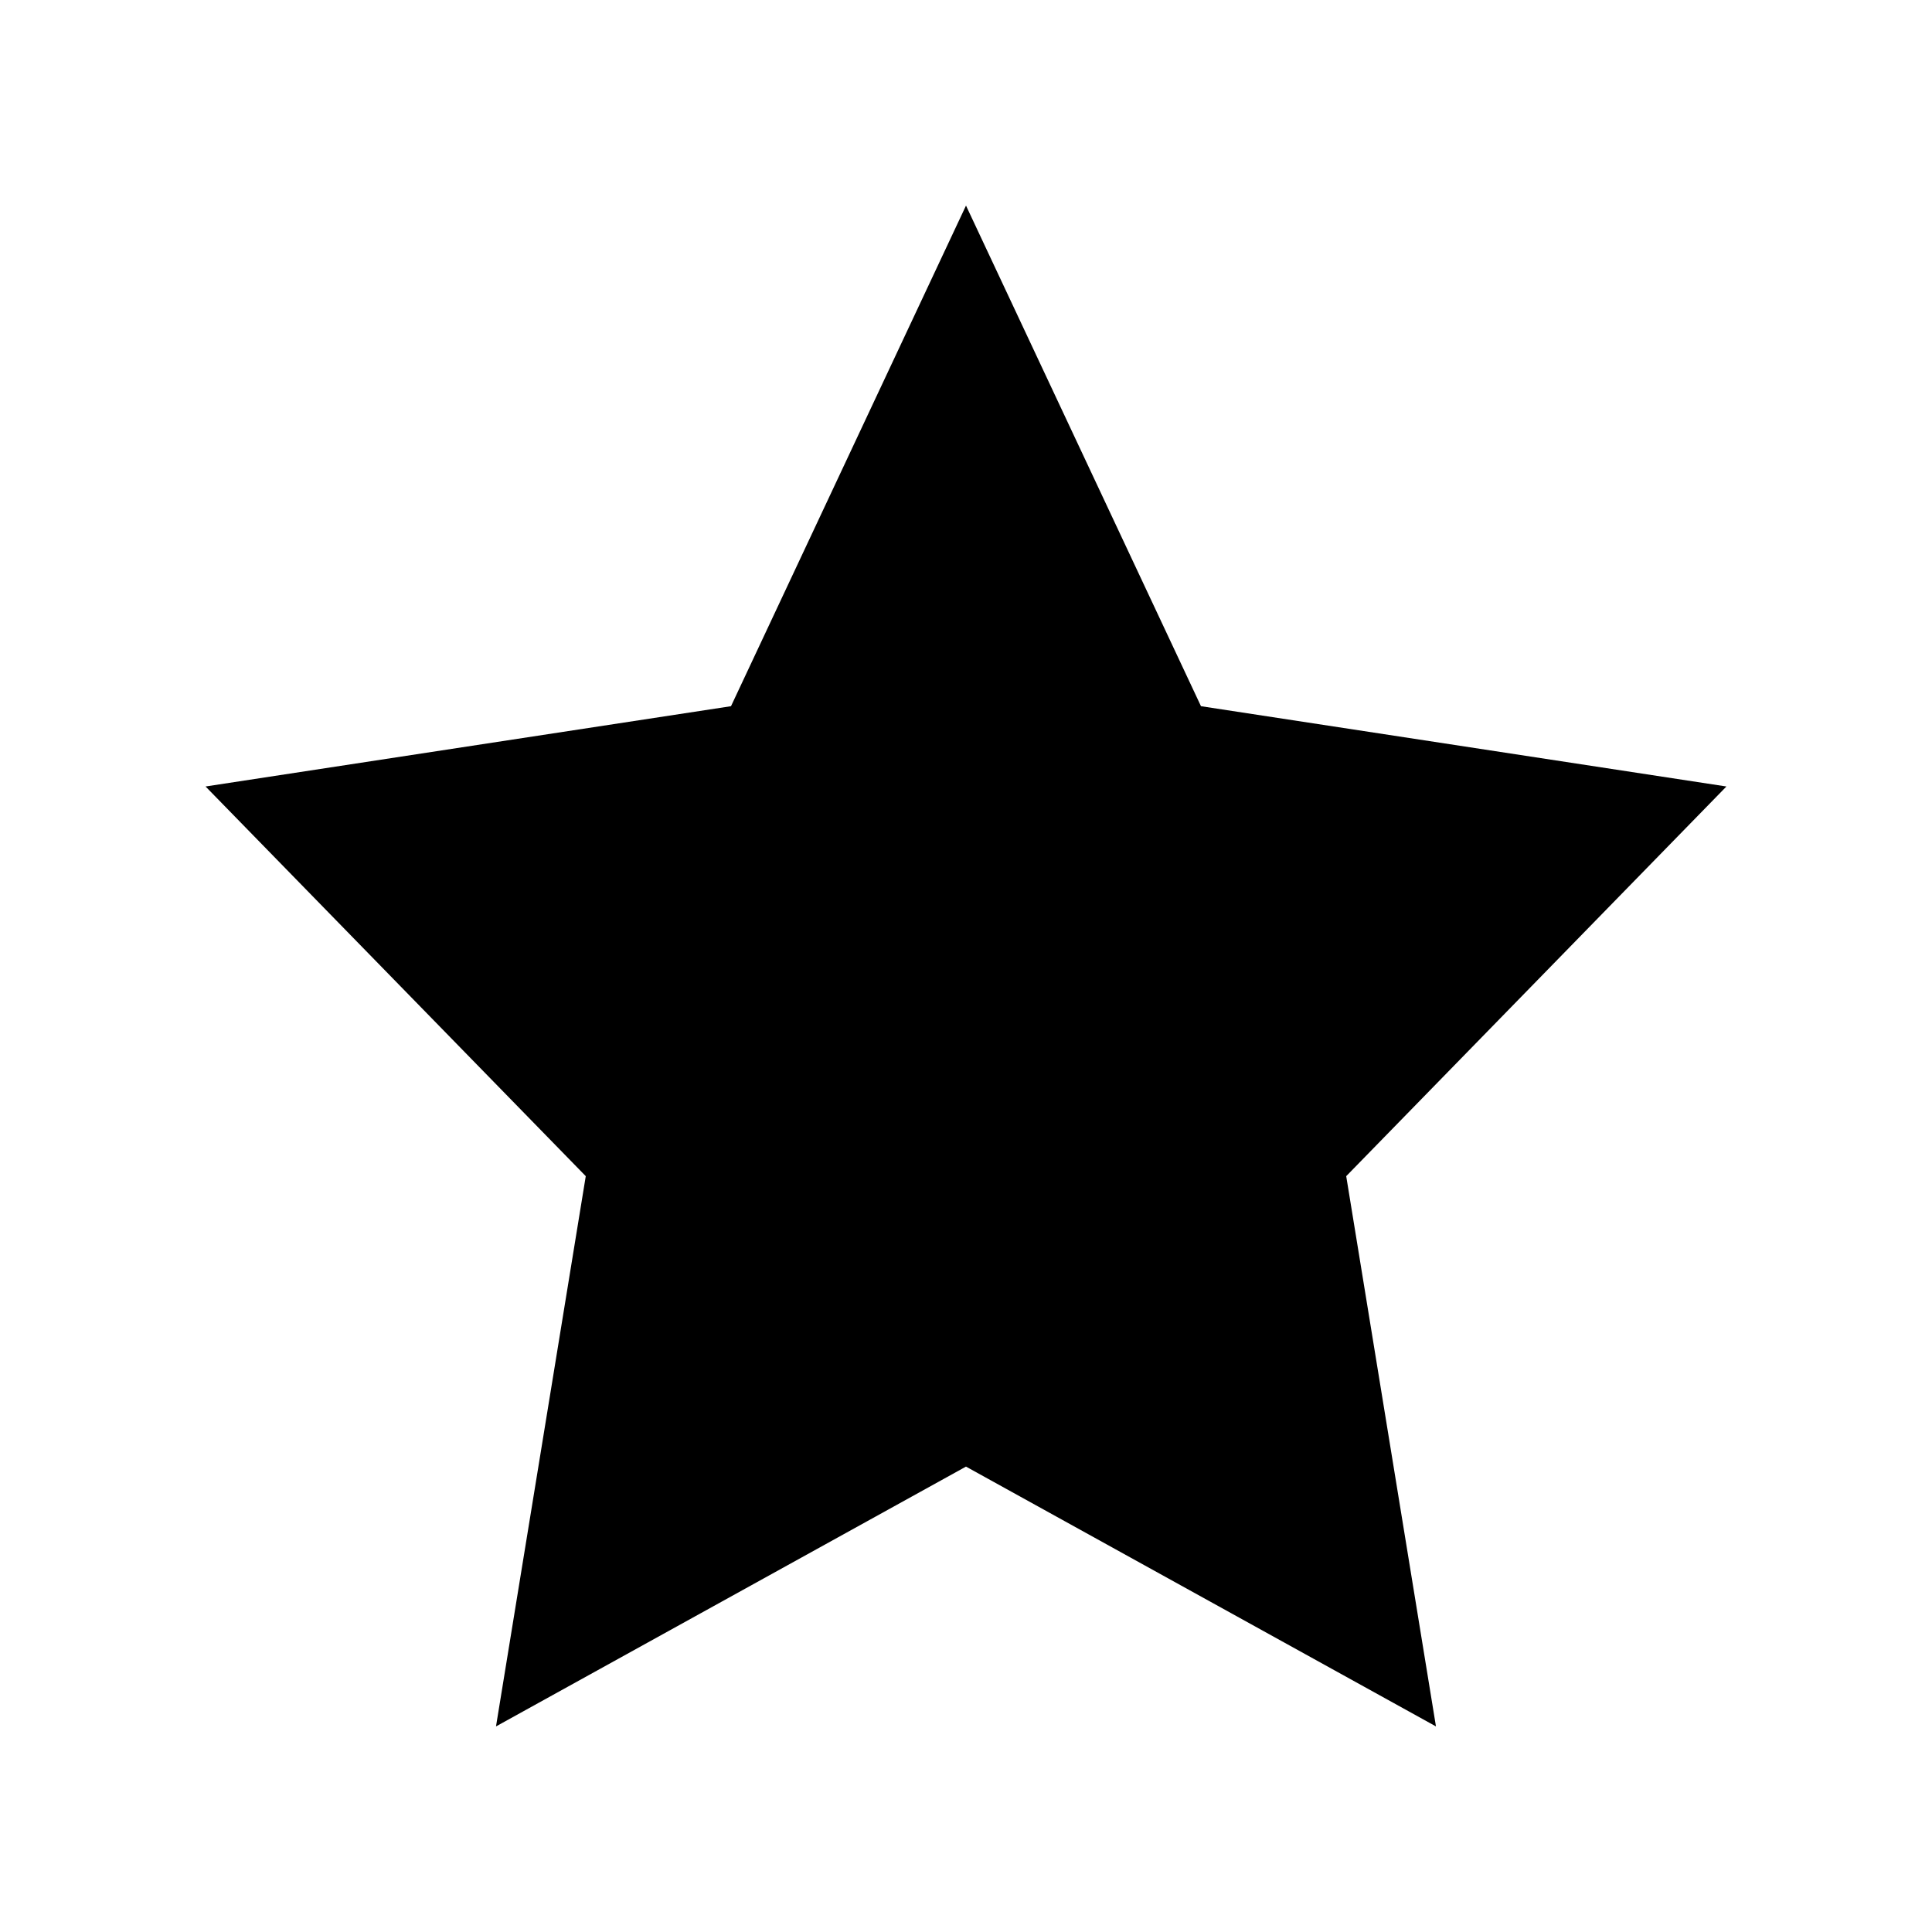 <?xml version="1.0" encoding="UTF-8"?>
<!-- The Best Svg Icon site in the world: iconSvg.co, Visit us! https://iconsvg.co -->
<svg fill="#000000" width="800px" height="800px" version="1.1" viewBox="144 144 512 512" xmlns="http://www.w3.org/2000/svg">
 <path d="m400 198.48-62.277 132.67-139.25 21.277 100.76 103.27-23.789 145.82 124.55-68.852 124.55 68.852-23.785-145.82 100.76-103.27-139.25-21.277z"/>
</svg>
